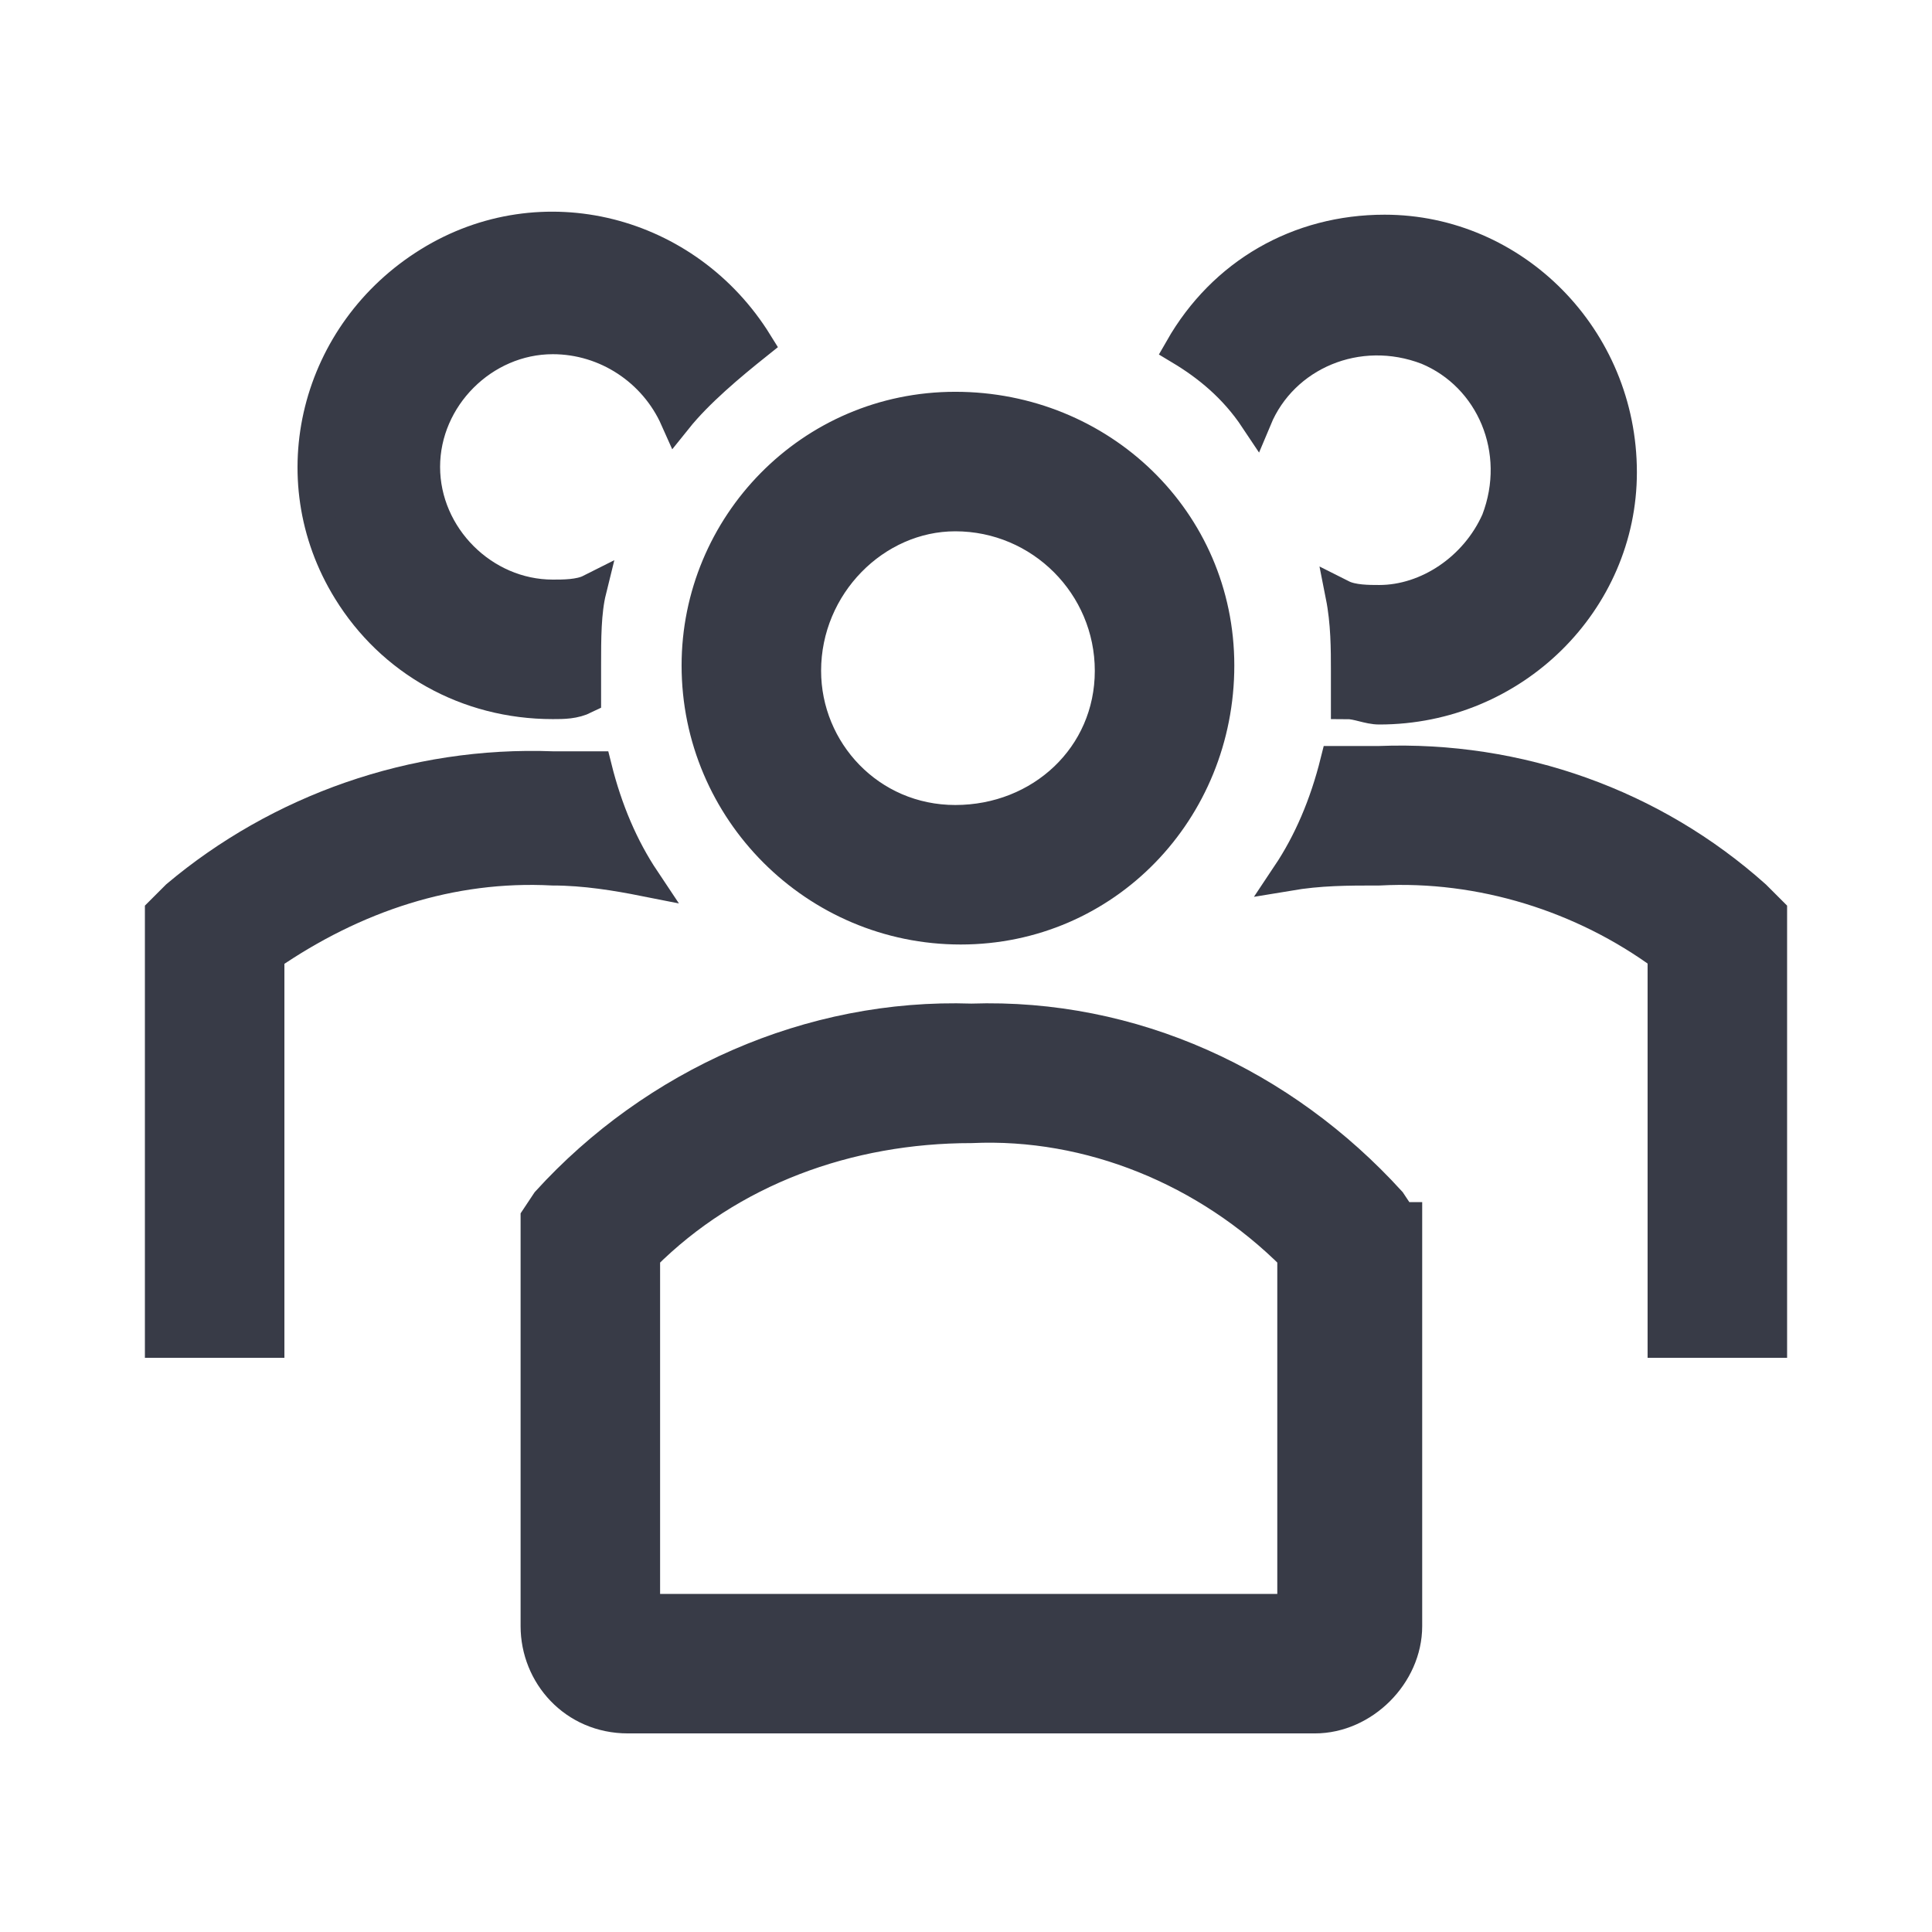 <svg width="24" height="24" viewBox="0 0 24 24" fill="none" xmlns="http://www.w3.org/2000/svg">
<path d="M11.934 11.533C13.733 11.533 15.133 10.067 15.133 8.267C15.133 6.467 13.667 5.067 11.867 5.067C10.067 5.067 8.667 6.533 8.667 8.267C8.667 10.067 10.133 11.533 11.934 11.533ZM11.867 6.4C11.934 6.4 11.934 6.4 11.867 6.4C12.934 6.4 13.8 7.267 13.8 8.333C13.8 9.4 12.934 10.2 11.867 10.2C10.8 10.2 10 9.333 10 8.333C10 7.267 10.867 6.4 11.867 6.4Z" fill="#383B47" stroke="#383B47" stroke-width="0.4"/>
<path d="M21.8 11.133C20.533 10 18.867 9.4 17.133 9.467H16.6C16.467 10 16.267 10.467 16 10.867C16.4 10.8 16.733 10.8 17.133 10.8C18.4 10.733 19.667 11.133 20.667 11.867V16.667H22V11.333L21.8 11.133Z" fill="#383B47" stroke="#383B47" stroke-width="0.4"/>
<path d="M15.6 5.2C15.934 4.4 16.867 4 17.733 4.333C18.534 4.667 18.933 5.6 18.6 6.467C18.334 7.067 17.733 7.467 17.134 7.467C17 7.467 16.8 7.467 16.667 7.4C16.733 7.733 16.733 8.067 16.733 8.333V8.733C16.867 8.733 17 8.8 17.134 8.8C18.8 8.8 20.134 7.467 20.134 5.867C20.134 4.2 18.8 2.867 17.2 2.867C16.134 2.867 15.2 3.4 14.667 4.333C15 4.533 15.334 4.8 15.6 5.2Z" fill="#383B47" stroke="#383B47" stroke-width="0.4"/>
<path d="M8 10.933C7.733 10.533 7.533 10.067 7.4 9.533H6.867C5.133 9.467 3.467 10.067 2.2 11.133L2 11.333V16.667H3.333V11.867C4.4 11.133 5.6 10.733 6.867 10.8C7.267 10.8 7.667 10.867 8 10.933Z" fill="#383B47" stroke="#383B47" stroke-width="0.4"/>
<path d="M6.867 8.733C7 8.733 7.133 8.733 7.267 8.667V8.267C7.267 7.933 7.267 7.6 7.333 7.333C7.2 7.4 7 7.4 6.867 7.4C6 7.4 5.267 6.667 5.267 5.8C5.267 4.933 6 4.2 6.867 4.2C7.533 4.2 8.133 4.6 8.4 5.2C8.667 4.867 9.067 4.533 9.4 4.267C8.533 2.867 6.733 2.4 5.333 3.267C3.933 4.133 3.467 5.933 4.333 7.333C4.867 8.2 5.8 8.733 6.867 8.733Z" fill="#383B47" stroke="#383B47" stroke-width="0.4"/>
<path d="M17.4 15.133L17.267 14.933C15.934 13.467 14.067 12.6 12.067 12.667C10.067 12.6 8.134 13.467 6.8 14.933L6.667 15.133V20.2C6.667 20.8 7.134 21.333 7.8 21.333H16.334C16.933 21.333 17.467 20.8 17.467 20.2V15.133H17.4ZM16.067 20H8V15.6C9.067 14.533 10.534 14 12.067 14C13.534 13.933 15 14.533 16.067 15.6V20Z" fill="#383B47" stroke="#383B47" stroke-width="0.4"/>
</svg>
